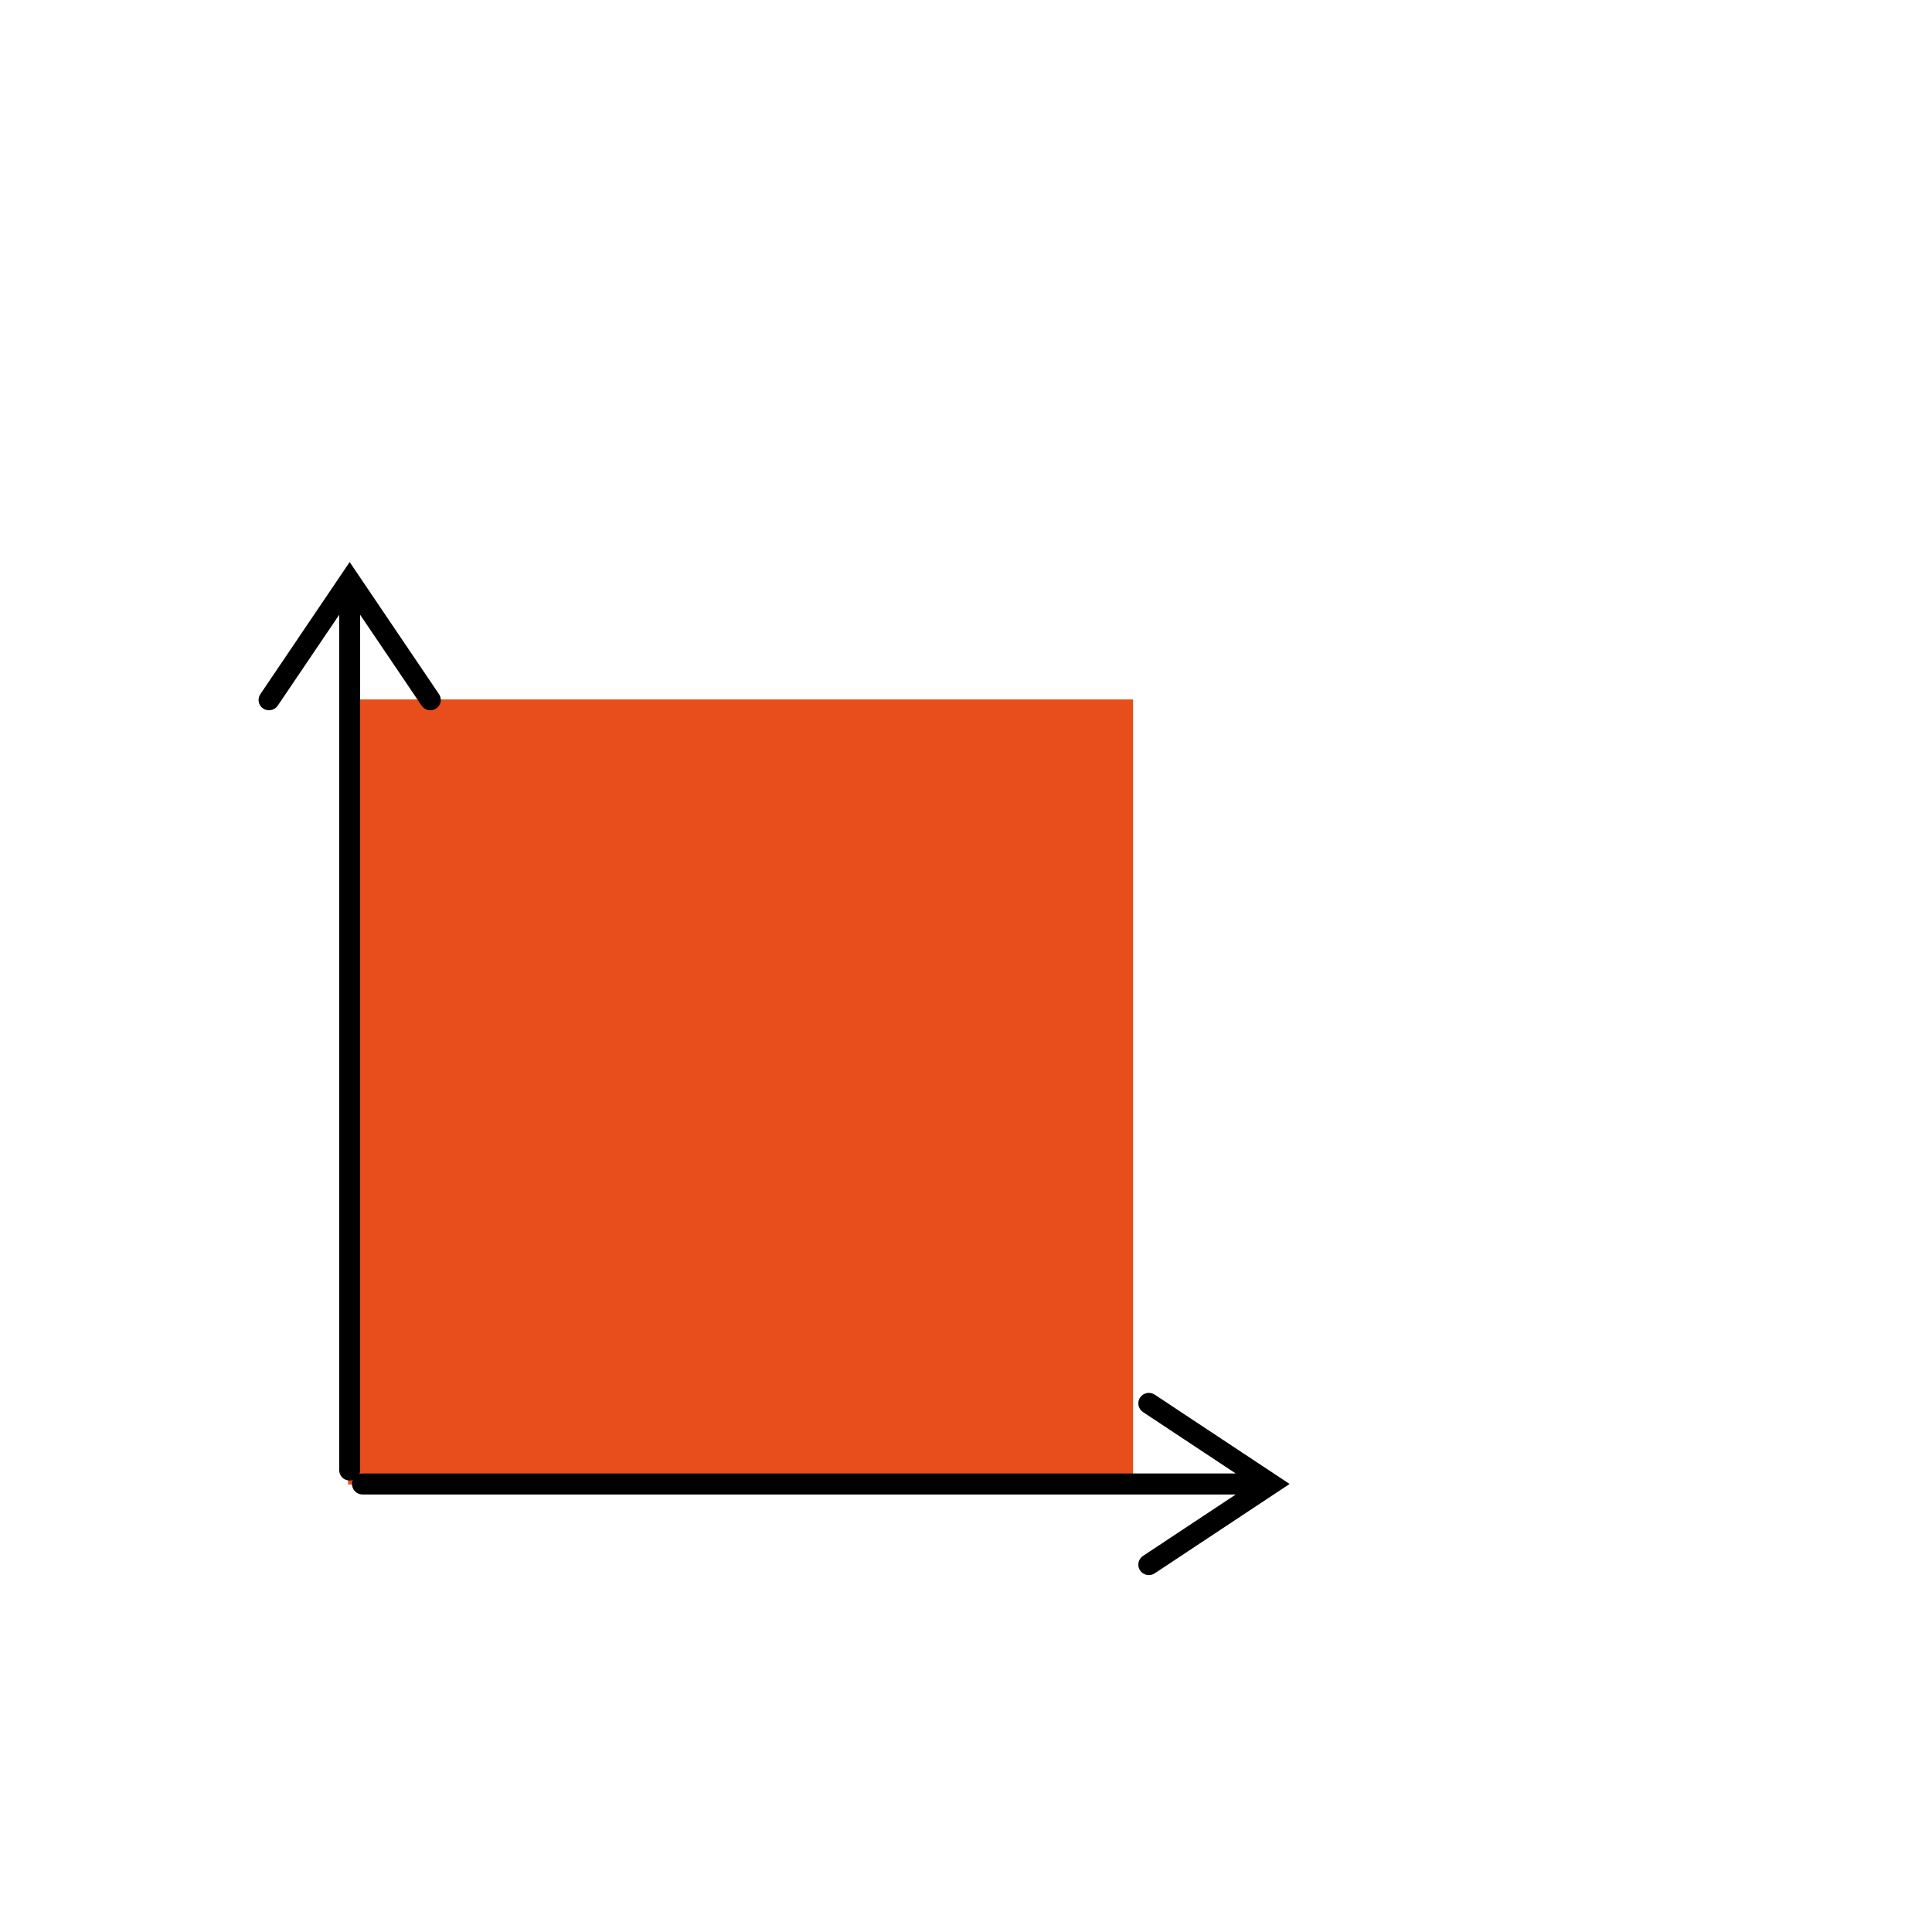 <?xml version="1.0" encoding="utf-8"?>
<svg xmlns="http://www.w3.org/2000/svg" height="200" preserveAspectRatio="xMidYMid meet" version="1.0" viewBox="0 0 150 150" width="200" zoomAndPan="magnify">
  <defs>
    <clipPath id="2567f4be6f">
      <path clip-rule="nonzero" d="M 27.023 54.305 L 87.973 54.305 L 87.973 115.258 L 27.023 115.258 Z M 27.023 54.305"/>
    </clipPath>
    <clipPath id="193a921098">
      <path clip-rule="nonzero" d="M 20 43.246 L 34.762 43.246 L 34.762 115 L 20 115 Z M 20 43.246"/>
    </clipPath>
    <clipPath id="1af7e9bd5e">
      <path clip-rule="nonzero" d="M 27.023 108 L 100.523 108 L 100.523 122.828 L 27.023 122.828 Z M 27.023 108"/>
    </clipPath>
  </defs>
  <rect fill="#ffffff" fill-opacity="1" height="180" width="180" x="-15" y="-15"/>
  <rect fill="#ffffff" fill-opacity="1" height="180" width="180" x="-15" y="-15"/>
  <g clip-path="url(#2567f4be6f)">
    <path d="M 27.023 54.305 L 87.973 54.305 L 87.973 115.258 L 27.023 115.258 Z M 27.023 54.305" fill="#e84e1c" fill-opacity="1" fill-rule="nonzero"/>
  </g>
  <g clip-path="url(#193a921098)">
    <path d="M 26.336 47.73 L 21.562 54.789 C 21.312 55.156 20.809 55.258 20.434 55.012 C 20.062 54.766 19.961 54.266 20.211 53.898 L 27.148 43.637 L 34.086 53.898 C 34.336 54.266 34.234 54.766 33.859 55.012 C 33.488 55.258 32.984 55.156 32.734 54.789 C 32.734 54.789 29.512 50.02 27.961 47.73 L 27.961 114.148 C 27.961 114.59 27.598 114.949 27.148 114.949 C 26.699 114.949 26.336 114.59 26.336 114.148 Z M 26.336 47.73" fill="#000000" fill-opacity="1" fill-rule="evenodd"/>
  </g>
  <g clip-path="url(#1af7e9bd5e)">
    <path d="M 95.945 114.402 L 88.742 109.633 C 88.367 109.383 88.266 108.879 88.516 108.504 C 88.766 108.133 89.273 108.031 89.648 108.277 L 100.125 115.215 L 89.648 122.156 C 89.273 122.402 88.766 122.301 88.516 121.93 C 88.262 121.555 88.367 121.051 88.742 120.801 C 88.742 120.801 93.605 117.578 95.945 116.031 L 28.145 116.031 C 27.695 116.031 27.328 115.664 27.328 115.219 C 27.328 114.77 27.695 114.402 28.145 114.402 Z M 95.945 114.402" fill="#000000" fill-opacity="1" fill-rule="evenodd"/>
  </g>
</svg>